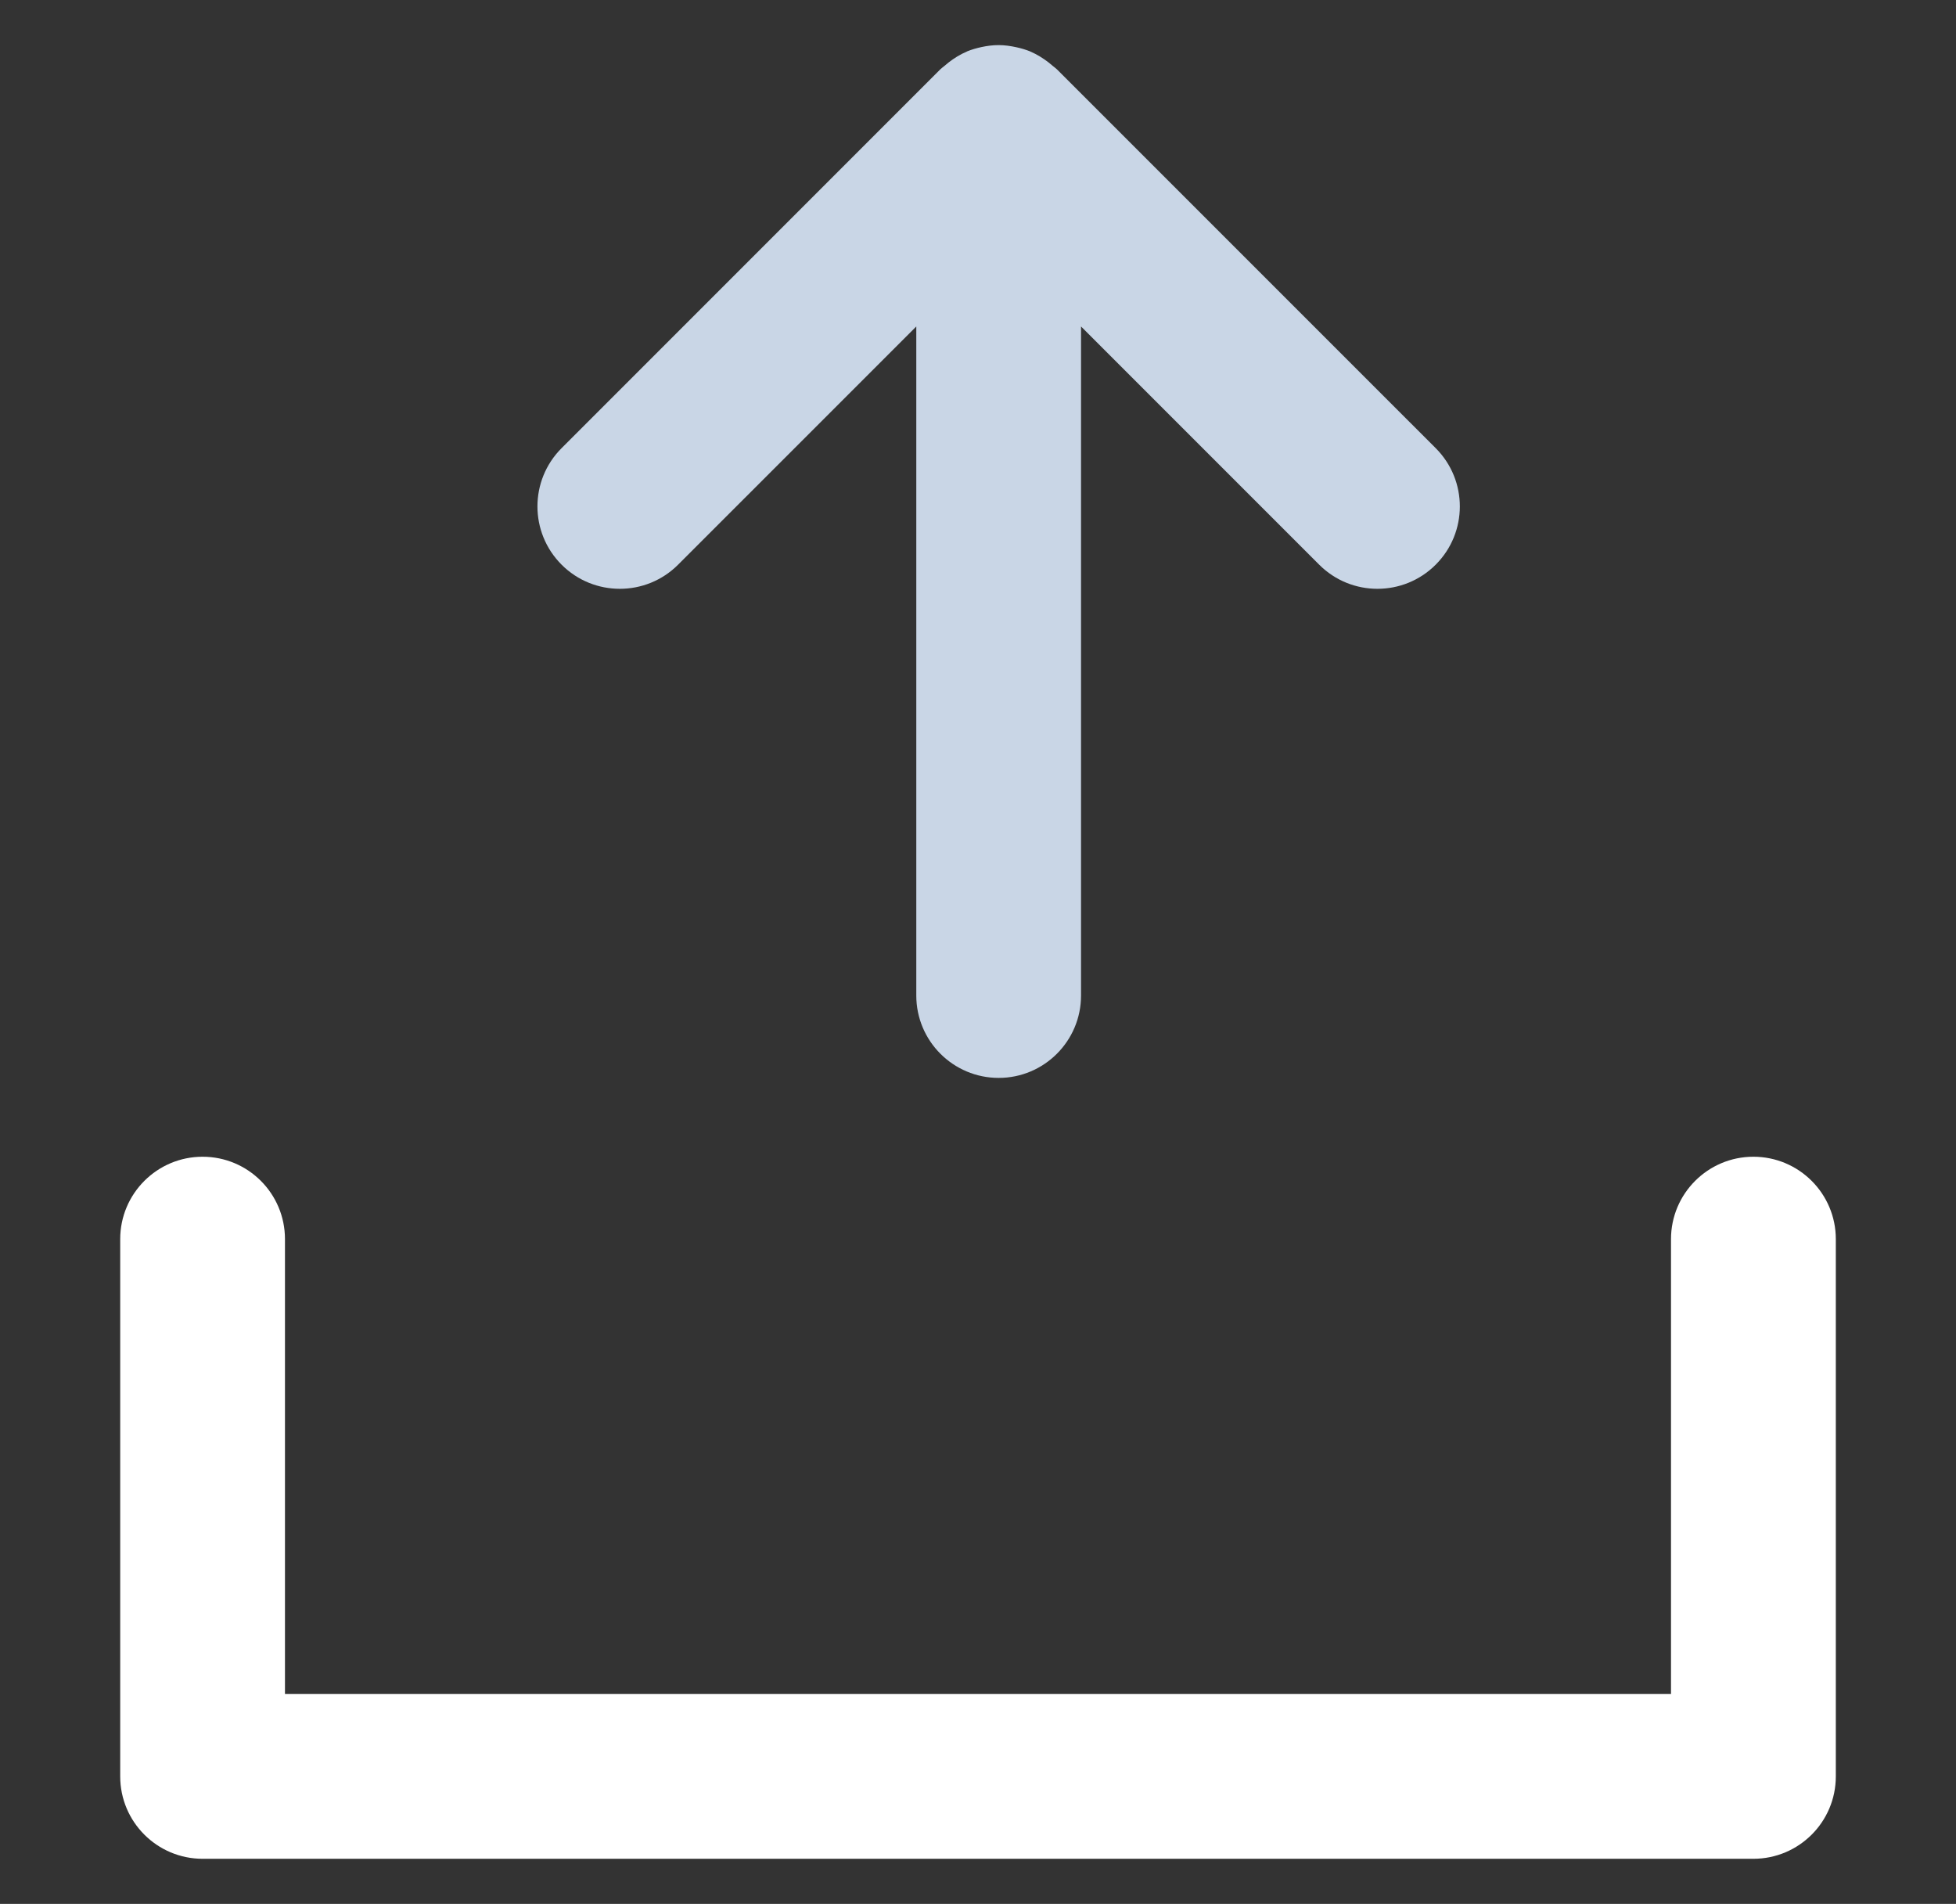 <?xml version="1.0" encoding="utf-8"?>
<!-- Generator: Adobe Illustrator 14.0.0, SVG Export Plug-In . SVG Version: 6.00 Build 43363)  -->
<!DOCTYPE svg PUBLIC "-//W3C//DTD SVG 1.1//EN" "http://www.w3.org/Graphics/SVG/1.1/DTD/svg11.dtd">
<svg version="1.1" id="Layer_1" xmlns="http://www.w3.org/2000/svg" xmlns:xlink="http://www.w3.org/1999/xlink" x="0px" y="0px"
	 width="149px" height="145px" viewBox="0 0 149 145" enable-background="new 0 0 149 145" xml:space="preserve">
<rect x="0" y="0" width="149" height="145" fill="#333333" stroke="none"/>
<g>
	<path fill="#C9D6E6" d="M42.779,43.005c2.448,2.451,6.428,2.451,8.876,0l18.144-18.141v50.953c0,3.464,2.81,6.275,6.276,6.275
		c3.463,0,6.274-2.812,6.274-6.275V24.864l18.141,18.141c2.448,2.451,6.427,2.451,8.876,0c2.451-2.45,2.451-6.422,0-8.874
		L80.508,5.277c-0.091-0.092-0.2-0.16-0.3-0.247c-0.107-0.095-0.216-0.18-0.325-0.269c-0.435-0.334-0.896-0.625-1.386-0.83
		c-0.011-0.005-0.017-0.012-0.023-0.015c-0.007,0-0.007,0-0.009-0.004c-0.33-0.133-0.678-0.234-1.023-0.31
		c-0.456-0.101-0.912-0.167-1.369-0.167l0,0l0,0c-0.441,0-0.879,0.056-1.318,0.151c-0.365,0.08-0.729,0.182-1.078,0.324
		c-0.003,0.003-0.006,0.003-0.011,0.003c-0.003,0.004-0.01,0.011-0.02,0.016c-0.495,0.206-0.957,0.496-1.389,0.83
		c-0.108,0.088-0.216,0.175-0.325,0.269c-0.096,0.086-0.205,0.154-0.298,0.246L42.779,34.131
		C40.327,36.583,40.327,40.554,42.779,43.005z"/>
	<path fill="#FFFFFF" d="M133.565,88.096c-3.462,0-6.275,2.81-6.275,6.275v34.642H21.708V94.371c0-3.466-2.805-6.275-6.275-6.275
		c-3.462,0-6.276,2.81-6.276,6.275v40.917c0,3.466,2.814,6.275,6.276,6.275h118.133c3.467,0,6.279-2.81,6.279-6.275V94.371
		C139.845,90.905,137.032,88.096,133.565,88.096z"/>
</g>
</svg>
